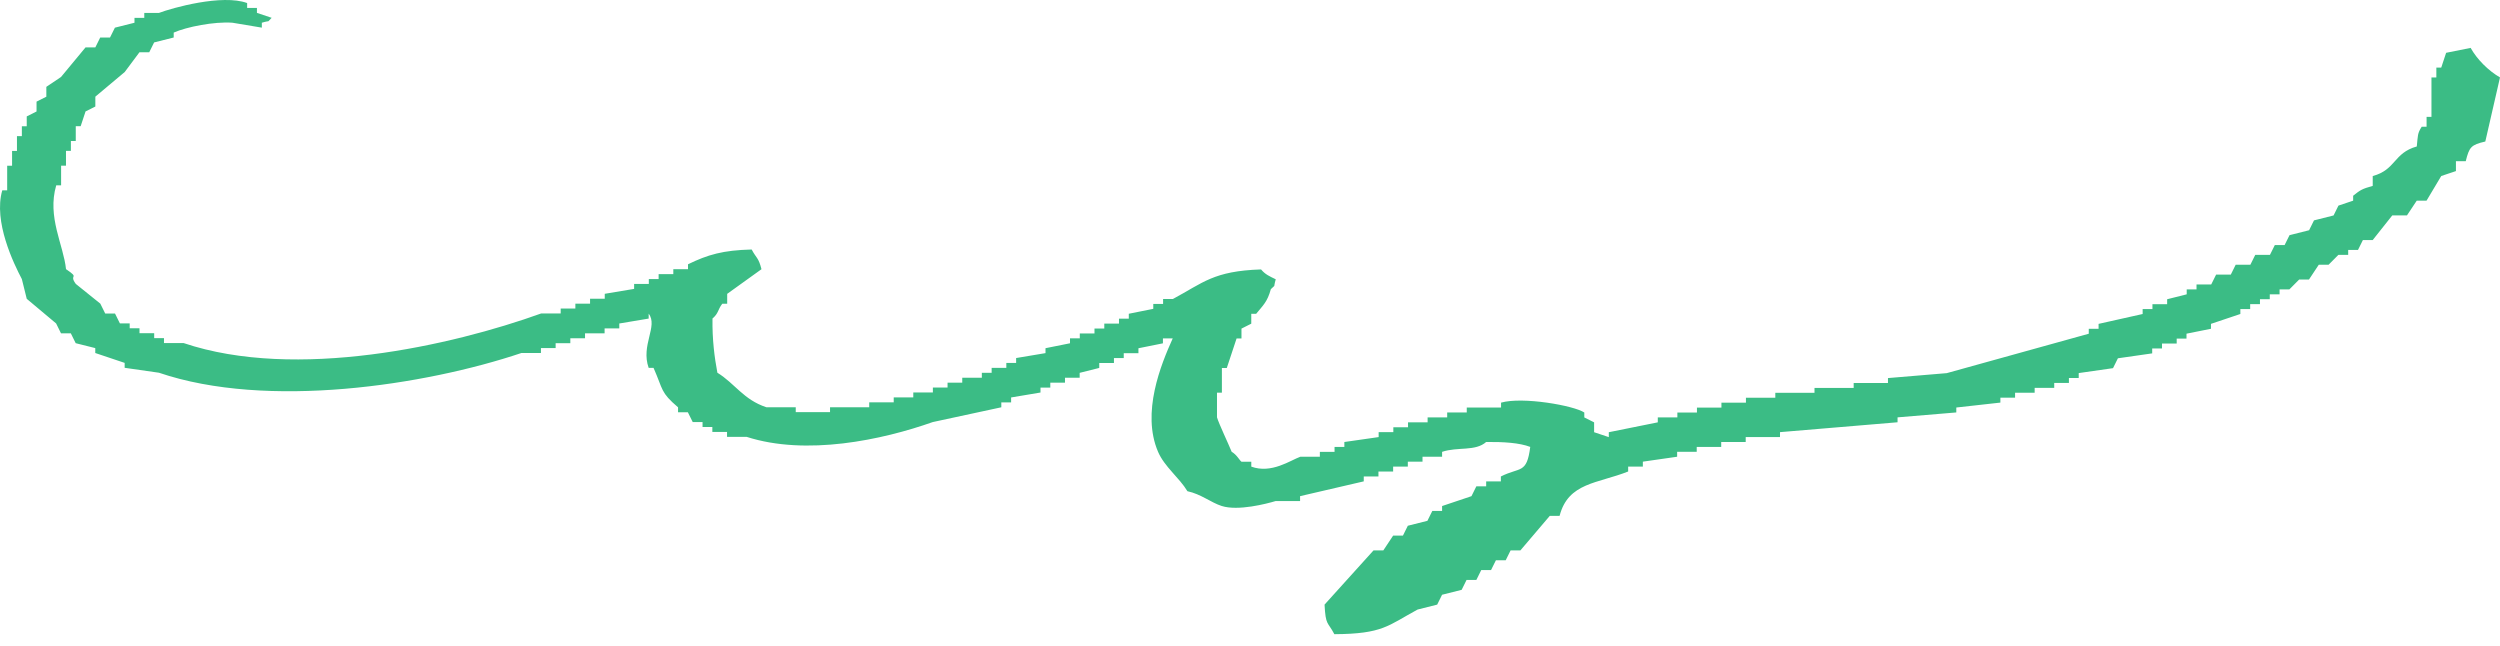 <svg width="209" height="54" viewBox="0 0 209 54" fill="none" xmlns="http://www.w3.org/2000/svg">
<path fill-rule="evenodd" clip-rule="evenodd" d="M206.544 4.003C205.862 4.139 205.178 4.278 204.496 4.414C204.361 4.825 204.223 5.239 204.088 5.65H203.679V6.475H203.27V9.772H202.862V10.596H202.453C202.092 11.163 202.14 11.312 202.044 12.244C200.088 12.791 200.307 14.197 198.36 14.716V15.54C197.451 15.796 197.33 15.88 196.723 16.365V16.776C196.314 16.913 195.904 17.051 195.495 17.188C195.359 17.463 195.222 17.738 195.086 18.012C194.54 18.149 193.994 18.287 193.449 18.424C193.314 18.699 193.176 18.974 193.041 19.248C192.495 19.385 191.948 19.523 191.404 19.66C191.268 19.935 191.131 20.21 190.995 20.485H190.176C190.04 20.759 189.903 21.034 189.767 21.309H188.539C188.404 21.584 188.266 21.859 188.13 22.134H186.902C186.767 22.409 186.629 22.684 186.494 22.959H185.266C185.13 23.234 184.992 23.509 184.857 23.783H183.629V24.195H182.809V24.606C182.263 24.742 181.717 24.881 181.173 25.017V25.429H179.944V25.84H179.125V26.251C177.897 26.526 176.669 26.801 175.441 27.076V27.487H174.621V27.899C170.664 28.998 166.704 30.096 162.747 31.195C161.11 31.332 159.471 31.47 157.834 31.607V32.018H154.967V32.429H151.692V32.84H148.416V33.252H145.96V33.663H143.912V34.075H141.865V34.486H140.228V34.897H138.591V35.308C137.227 35.583 135.862 35.858 134.496 36.133V36.544C134.087 36.408 133.677 36.27 133.268 36.133V35.308C132.995 35.172 132.722 35.033 132.448 34.897V34.486C131.587 33.907 127.3 33.143 125.488 33.661V34.072H122.621V34.484H120.985V34.895H119.348V35.306H117.711V35.718H116.483V36.129H115.255V36.54C114.3 36.677 113.345 36.815 112.388 36.952V37.363H111.568V37.774H110.34V38.185H108.704C107.892 38.475 106.289 39.629 104.608 39.01V38.599H103.789C103.631 38.502 103.403 38.013 102.97 37.774C102.688 37.075 101.908 35.453 101.741 34.889V32.828H102.15V30.767H102.559C102.832 29.942 103.105 29.118 103.378 28.295H103.787V27.471C104.06 27.334 104.333 27.195 104.606 27.059V26.234H105.015C105.603 25.51 105.949 25.242 106.243 24.174C106.702 23.706 106.418 24.178 106.652 23.349C106.131 23.095 105.778 22.948 105.424 22.524C101.445 22.654 100.574 23.647 98.053 24.996H97.234V25.408H96.414V25.819C95.732 25.955 95.048 26.094 94.367 26.23V26.642H93.547V27.053H92.319V27.464H91.499V27.875H90.271V28.287H89.452V28.698C88.77 28.834 88.086 28.973 87.404 29.109V29.521C86.585 29.657 85.768 29.796 84.948 29.932V30.343H84.129V30.755H82.901V31.166H82.081V31.577H80.444V31.989H79.216V32.4H77.988V32.811H76.351V33.222H74.715V33.634H72.667V34.045H69.391V34.456H66.524V34.045H64.068C62.154 33.416 61.445 32.064 59.973 31.16C59.733 29.886 59.539 28.409 59.564 26.627C60.086 26.188 59.99 25.899 60.384 25.391H60.793V24.566C61.748 23.88 62.703 23.192 63.66 22.505C63.407 21.506 63.228 21.599 62.84 20.858C60.434 20.921 59.177 21.286 57.517 22.094V22.505H56.289V22.917H55.061V23.328H54.241V23.739H53.013V24.151C52.194 24.287 51.376 24.425 50.557 24.562V24.973H49.329V25.384H48.101V25.796H46.873V26.207H45.236C37.786 28.889 24.75 31.848 15.346 28.679H13.709V28.268H12.89V27.857H11.662V27.445H10.842V27.034H10.023C9.887 26.759 9.75 26.484 9.614 26.209H8.795C8.659 25.934 8.522 25.659 8.386 25.384C7.704 24.835 7.02 24.285 6.339 23.737C5.705 22.881 6.745 23.328 5.519 22.501C5.313 20.482 3.924 18.138 4.7 15.496H5.108V13.849H5.517V12.613H5.926V11.788H6.334V10.552H6.743C6.879 10.141 7.016 9.728 7.152 9.316C7.425 9.18 7.698 9.041 7.971 8.905V8.08C8.791 7.394 9.608 6.706 10.428 6.019C10.836 5.47 11.247 4.92 11.656 4.372H12.475C12.611 4.097 12.748 3.822 12.884 3.547C13.43 3.411 13.976 3.273 14.521 3.136V2.725C15.586 2.251 17.909 1.787 19.433 1.9C20.252 2.037 21.072 2.175 21.889 2.311V1.9C22.706 1.652 22.241 1.957 22.709 1.489C22.3 1.352 21.889 1.214 21.48 1.077V0.666H20.661V0.255C18.582 -0.513 14.398 0.66 13.29 1.08H12.062V1.491H11.243V1.902C10.696 2.039 10.15 2.177 9.606 2.313C9.47 2.588 9.333 2.863 9.197 3.138H8.378C8.242 3.413 8.105 3.688 7.969 3.963H7.15C6.468 4.788 5.784 5.612 5.102 6.435C4.694 6.71 4.283 6.985 3.874 7.26V8.084C3.601 8.221 3.328 8.359 3.055 8.496V9.32C2.781 9.457 2.508 9.595 2.235 9.732V10.556H1.827V11.381H1.418V12.617H1.009V13.853H0.6V15.914H0.19C-0.569 18.518 1.149 22.044 1.827 23.332C1.962 23.882 2.1 24.432 2.235 24.98C3.055 25.666 3.874 26.354 4.691 27.04C4.827 27.315 4.965 27.59 5.1 27.865H5.92C6.055 28.14 6.193 28.415 6.328 28.69C6.874 28.826 7.421 28.965 7.965 29.101V29.512C8.784 29.787 9.602 30.062 10.421 30.337V30.748C11.376 30.885 12.331 31.023 13.288 31.16C22.34 34.24 35.544 32.215 43.587 29.512H45.223V29.101H46.451V28.69H47.679V28.278H48.908V27.867H50.544V27.456H51.773V27.044C52.592 26.908 53.411 26.77 54.229 26.633V26.222C55.034 27.269 53.551 28.855 54.229 30.755H54.637C55.463 32.627 55.198 32.78 56.685 34.051V34.463H57.504C57.64 34.738 57.778 35.013 57.913 35.287H58.733V35.699H59.552V36.11H60.78V36.521H62.419C67.392 38.125 73.724 36.79 77.978 35.285C79.888 34.874 81.8 34.461 83.71 34.049V33.638H84.529V33.227C85.349 33.09 86.166 32.952 86.985 32.815V32.404H87.805V31.993H89.033V31.581H90.261V31.17C90.807 31.034 91.354 30.895 91.898 30.759V30.348H93.126V29.936H93.945V29.525H95.173V29.114C95.855 28.977 96.539 28.839 97.221 28.702V28.291H98.04C97.052 30.482 95.411 34.496 96.812 37.768C97.348 39.021 98.589 39.934 99.269 41.065C100.413 41.308 101.226 42.011 102.136 42.301C103.499 42.737 105.891 42.114 106.639 41.889H108.687V41.478C110.461 41.067 112.236 40.653 114.01 40.242V39.831H115.238V39.419H116.466V39.008H117.694V38.597H118.922V38.185H120.559V37.774C121.858 37.336 123.343 37.753 124.244 36.949C125.701 36.937 127.015 37.014 127.928 37.361C127.638 39.65 127.083 39.019 125.472 39.833V40.244H124.244V40.655H123.424C123.289 40.93 123.151 41.205 123.015 41.48C122.196 41.755 121.377 42.03 120.559 42.305V42.716H119.74C119.604 42.991 119.467 43.266 119.331 43.541C118.785 43.677 118.239 43.816 117.694 43.952C117.559 44.227 117.421 44.502 117.286 44.777H116.466C116.193 45.188 115.92 45.602 115.647 46.013H114.827C113.464 47.524 112.098 49.035 110.732 50.546C110.826 52.321 110.985 51.941 111.552 53.018C115.613 52.995 116.026 52.302 118.512 50.957C119.058 50.821 119.604 50.682 120.149 50.546C120.284 50.271 120.422 49.996 120.557 49.721C121.103 49.585 121.65 49.446 122.194 49.31C122.329 49.035 122.467 48.76 122.603 48.485H123.422C123.558 48.21 123.695 47.935 123.831 47.66H124.65C124.786 47.385 124.923 47.11 125.059 46.836H125.878C126.014 46.561 126.151 46.286 126.287 46.011H127.106C127.926 45.05 128.743 44.089 129.563 43.125H130.382C131.104 40.33 133.562 40.433 136.114 39.417V39.006H137.342V38.595C138.297 38.458 139.252 38.32 140.209 38.183V37.772H141.846V37.361H143.893V36.949H145.941V36.538H148.808V36.127C152.084 35.852 155.359 35.577 158.635 35.302V34.891C160.272 34.754 161.911 34.616 163.547 34.48V34.068C164.775 33.932 166.004 33.793 167.232 33.657V33.246H168.46V32.834H170.097V32.423H171.733V32.012H172.961V31.6H173.781V31.189C174.736 31.053 175.691 30.914 176.648 30.778C176.783 30.503 176.921 30.228 177.057 29.953C178.012 29.817 178.967 29.678 179.924 29.542V29.13H180.743V28.719H181.971V28.308H182.791V27.896C183.472 27.76 184.156 27.622 184.838 27.485V27.074C185.658 26.799 186.475 26.524 187.294 26.249V25.838H188.114V25.427H188.933V25.015H189.753V24.604H190.572V24.193H191.391L192.211 23.368H193.03C193.304 22.957 193.577 22.543 193.85 22.132H194.669L195.489 21.307H196.308V20.896H197.128C197.263 20.621 197.401 20.346 197.536 20.071H198.356C198.902 19.385 199.448 18.697 199.992 18.01H201.221C201.494 17.599 201.767 17.186 202.04 16.774H202.859C203.268 16.088 203.679 15.4 204.088 14.714C204.496 14.577 204.907 14.439 205.316 14.302V13.478H206.135C206.433 12.288 206.575 12.111 207.772 11.83C208.181 10.044 208.591 8.259 209 6.473C208.045 5.923 207.08 4.968 206.544 4.001V4.003Z" fill="#3BBC85"/>
</svg>

